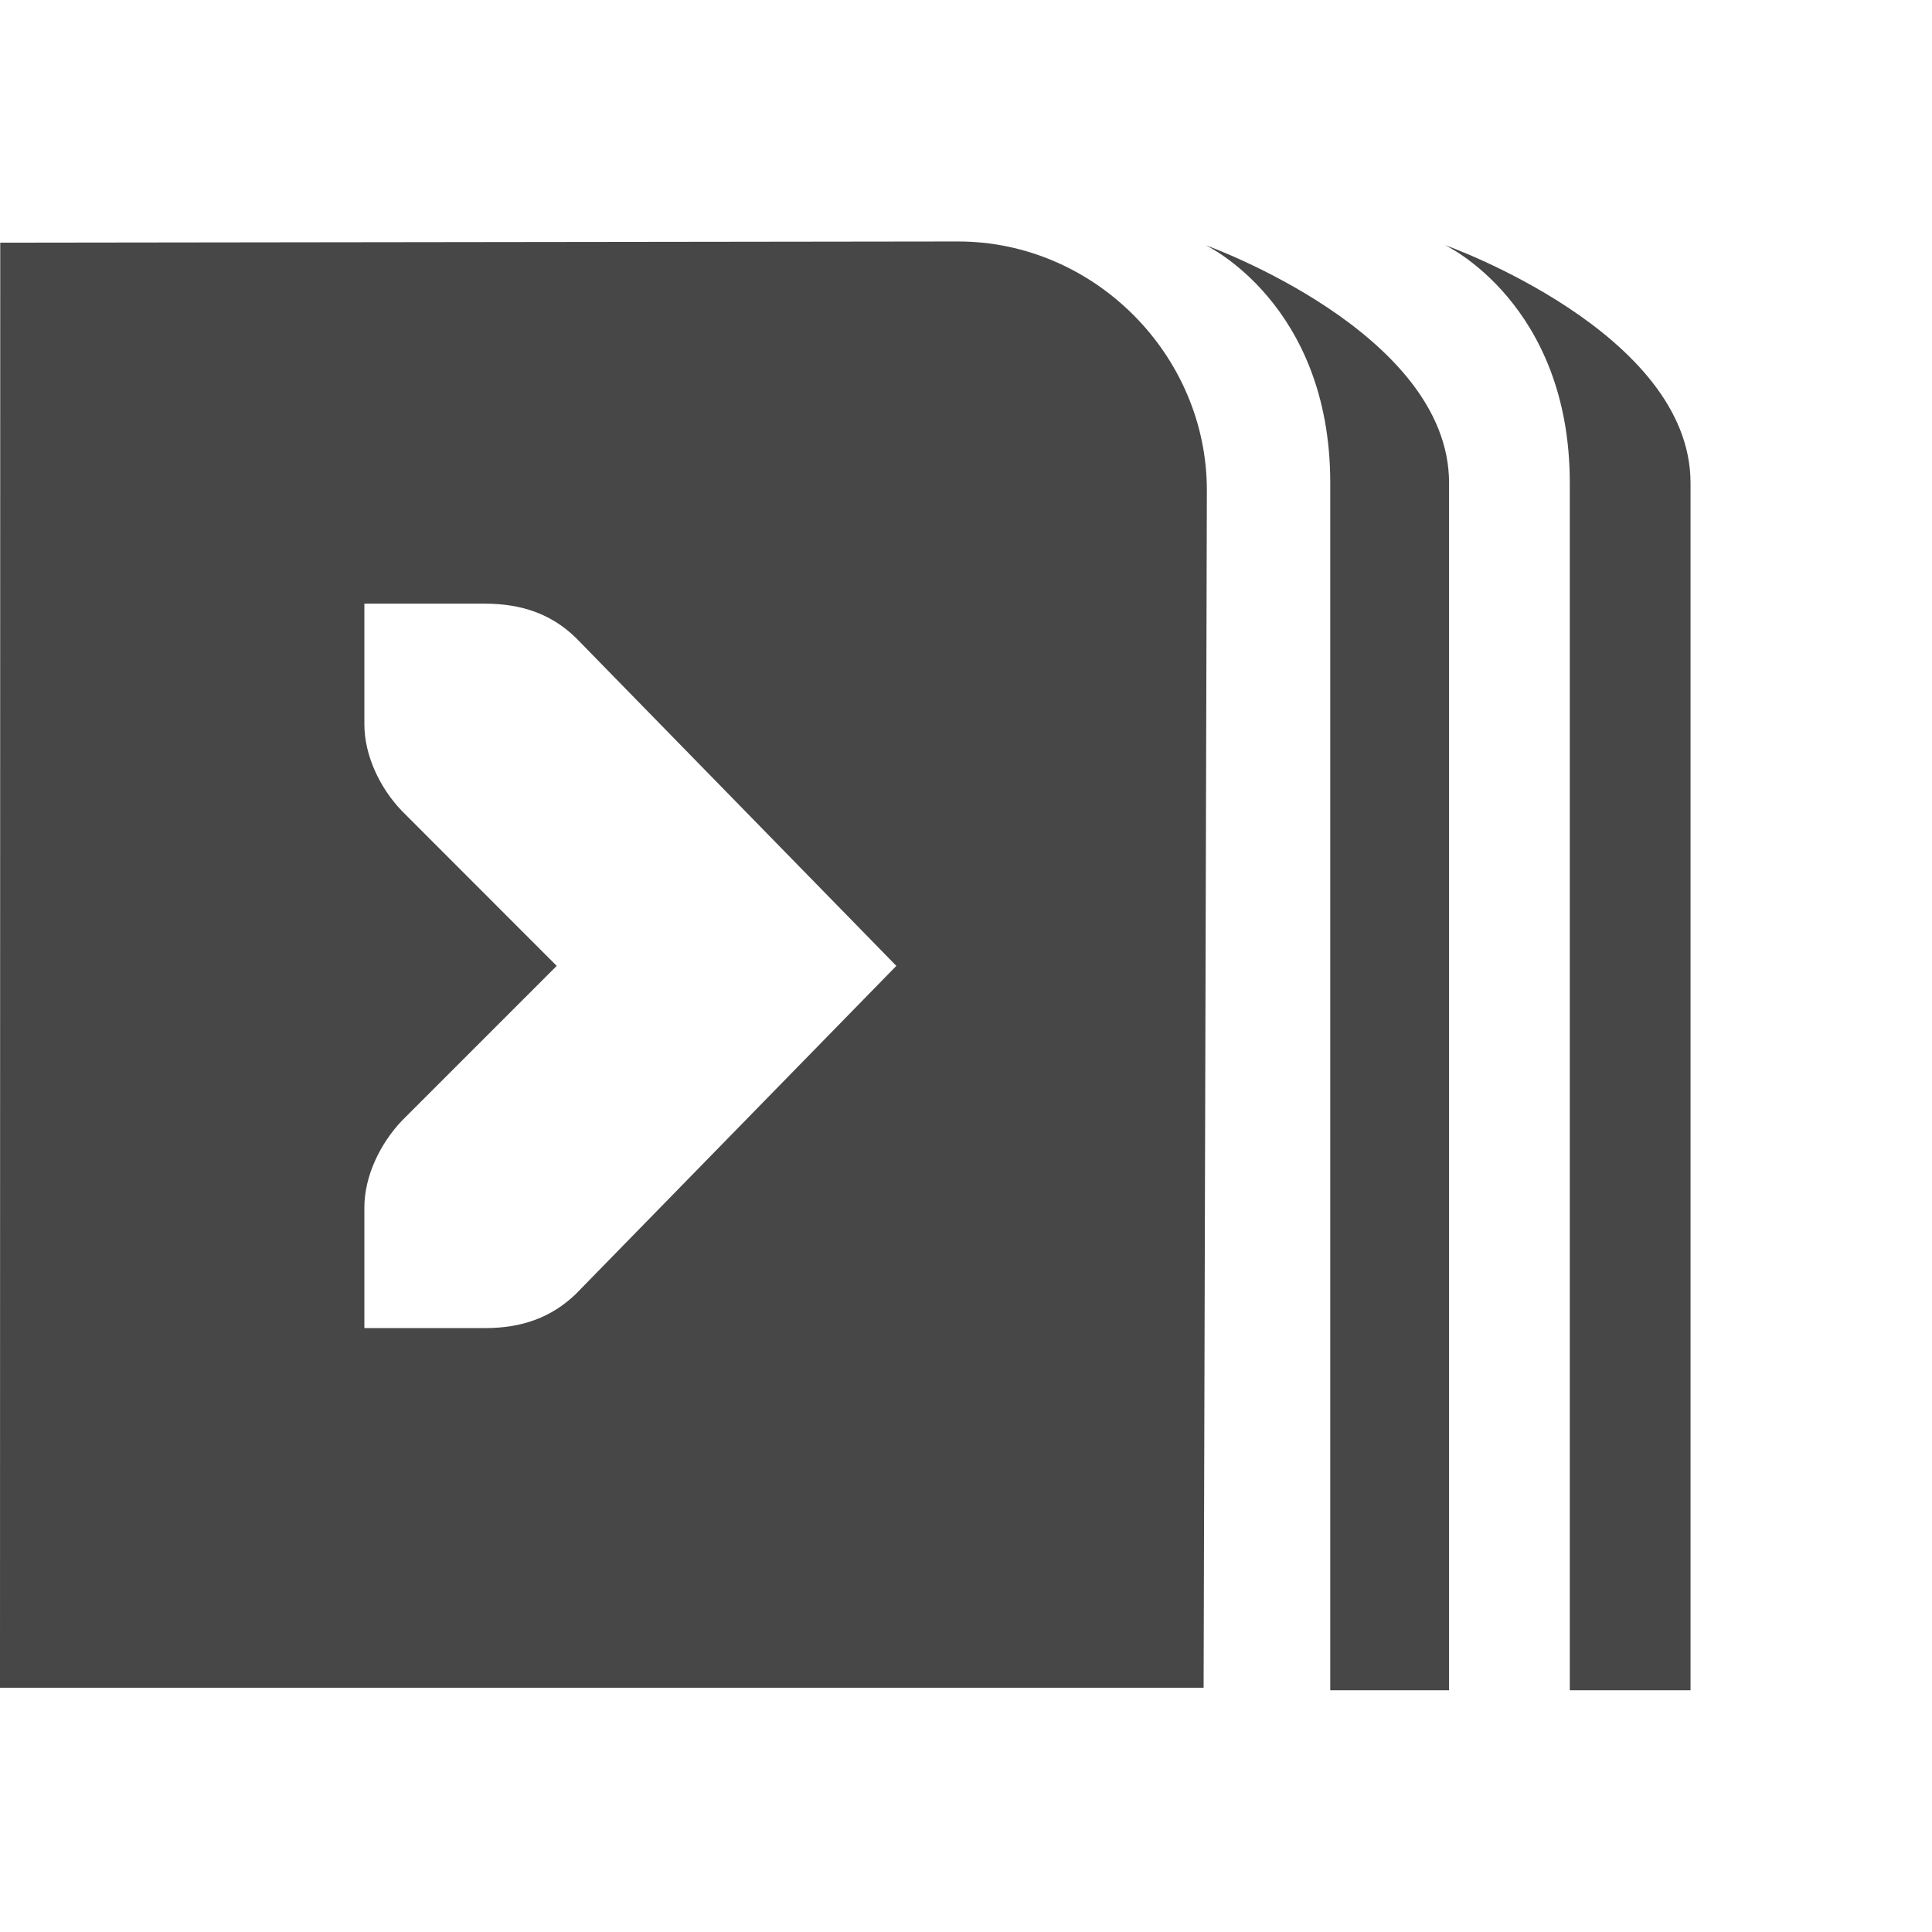 <svg xmlns="http://www.w3.org/2000/svg" width="16.002" height="16">
    <g color="#000" fill="#474747">
        <path d="M7.936 2l-7.934.01L0 13.979h9.969l.027-9.918C9.996 2.936 9.06 2 7.936 2zM3.018 5h1c.31 0 .552.09.75.281L7.424 8l-2.656 2.719c-.198.19-.44.281-.75.281h-1v-1c0-.257.13-.528.312-.719L4.611 8l-1.28-1.281c-.184-.19-.313-.462-.313-.719z" style="line-height:normal;text-indent:0;text-align:start;text-decoration-line:none;text-decoration-style:solid;text-decoration-color:#000;text-transform:none;isolation:auto;mix-blend-mode:normal;marker:none" font-weight="400" font-family="sans-serif" white-space="normal" overflow="visible"/>
        <path d="M9.986 2.031s1.032.484 1.032 1.969v10h.984V4c0-1.25-2.016-1.969-2.016-1.969zM11.97 2.031s1.032.484 1.032 1.969v10h1V4c0-1.25-2.031-1.969-2.031-1.969z" style="isolation:auto;mix-blend-mode:normal;marker:none" overflow="visible"/>
    </g>
</svg>
